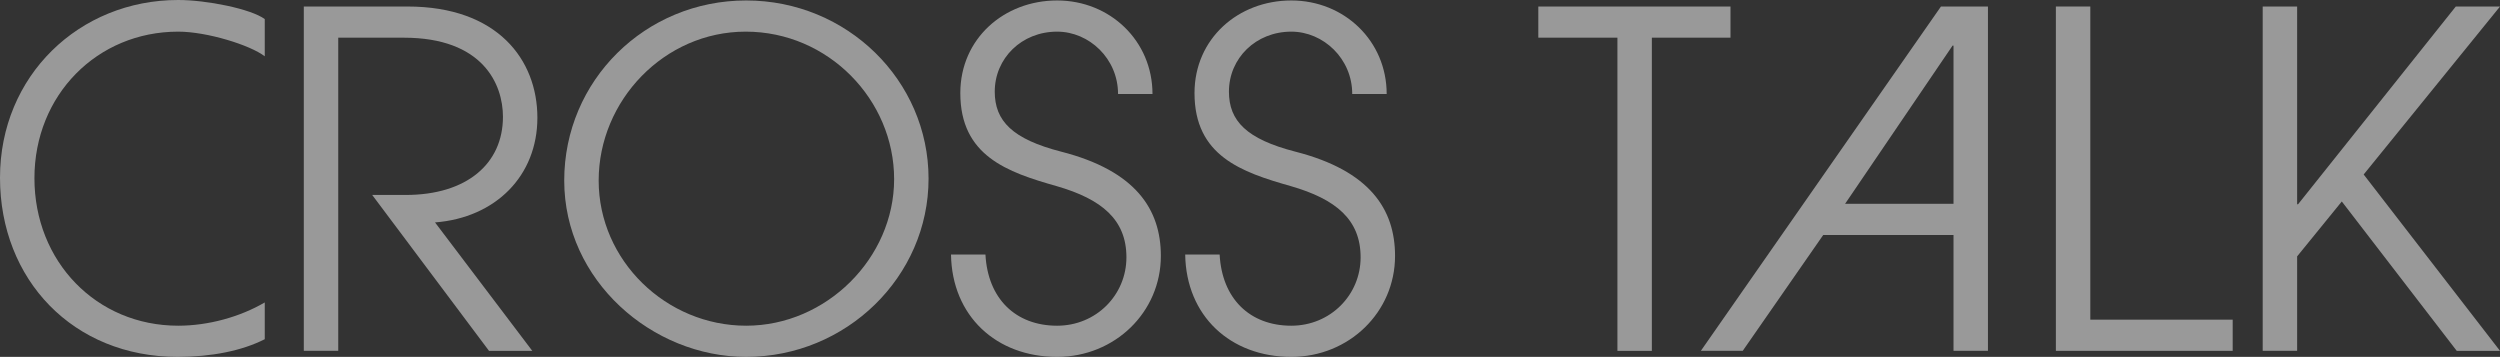 <?xml version="1.0" encoding="UTF-8"?>
<svg id="_レイヤー_2" data-name="レイヤー 2" xmlns="http://www.w3.org/2000/svg" viewBox="0 0 859.67 122.72">
  <rect x="0" y="0" width="859.67" height="122.72" fill="#333333" stroke="none"/>
  <defs>
    <style>
      .cls-1 {
        fill: none;
        opacity: .5;
      }

      .cls-2 {
        fill: #fff;
      }
    </style>
  </defs>
  <g id="_レイヤー_1-2" data-name="レイヤー 1">
    <g class="cls-1">
      <g>
        <path class="cls-2" d="m91.04,116.64c-7.84,4-18.4,6.08-29.92,6.08C25.12,122.72,0,96.16,0,61.12S27.2,0,61.28,0c9.76,0,24.96,3.04,29.76,6.56v12.8c-4.96-3.84-19.84-8.48-29.76-8.48-27.84,0-49.44,21.76-49.44,50.4s21.28,50.72,49.44,50.72c10.4,0,21.28-3.04,29.76-8v12.64Z"/>
        <path class="cls-2" d="m168.15,120.64l-40.16-53.6h11.52c20.96,0,33.44-10.72,33.44-26.88,0-11.2-6.88-27.2-34.08-27.2h-22.56v107.68h-11.84V2.24h35.68c30.88,0,44.64,18.24,44.64,38.24s-14.4,34.4-35.2,36l33.44,44.16h-14.88Z"/>
        <path class="cls-2" d="m256.58,122.72c-32.32,0-62.56-26.24-62.56-60.64S221.86.16,256.58.16s62.72,27.52,62.72,61.28-28.32,61.28-62.72,61.28Zm-.16-111.84c-28,0-50.56,23.68-50.56,51.2s23.2,49.92,50.72,49.92,50.88-23.2,50.88-50.4-22.56-50.72-51.04-50.72Z"/>
        <path class="cls-2" d="m384.46,32.32c0-12.16-9.92-21.44-20.96-21.44-12.16,0-21.44,9.12-21.44,20.64,0,10.08,6.08,16.32,22.88,20.64,25.6,6.56,34.24,19.84,34.24,35.84,0,19.36-15.84,34.72-35.68,34.72-20.96,0-36.16-14.08-36.48-35.2h11.84c.8,15.2,10.4,24.48,24.64,24.48,13.44,0,23.84-10.56,23.84-23.52s-8.48-20-24-24.48c-16.96-4.8-33.12-10.4-33.12-32,0-18.72,15.04-31.84,33.28-31.84s32.8,13.92,32.8,32.16h-11.84Z"/>
        <path class="cls-2" d="m464.99,32.32c0-12.16-9.92-21.44-20.96-21.44-12.16,0-21.44,9.12-21.44,20.64,0,10.08,6.08,16.32,22.88,20.64,25.6,6.56,34.24,19.84,34.24,35.84,0,19.36-15.84,34.72-35.68,34.72-20.96,0-36.16-14.08-36.48-35.2h11.84c.8,15.2,10.4,24.48,24.64,24.48,13.44,0,23.84-10.56,23.84-23.52s-8.48-20-24-24.48c-16.96-4.8-33.12-10.4-33.12-32,0-18.72,15.04-31.84,33.28-31.84s32.8,13.92,32.8,32.16h-11.84Z"/>
        <path class="cls-2" d="m556.18,120.64V12.96h-27.2V2.24h66.08v10.72h-27.04v107.68h-11.84Z"/>
        <path class="cls-2" d="m671.75,120.64v-39.84h-44.8l-27.68,39.84h-14.4L667.43,2.24h16.16v118.4h-11.84Zm0-104.96h-.32l-36.96,54.4h37.28V15.68Z"/>
        <path class="cls-2" d="m706.95,120.64V2.24h11.84v107.68h48.96v10.72h-60.8Z"/>
        <path class="cls-2" d="m844.79,120.64l-39.52-51.36-15.36,18.88v32.48h-11.84V2.24h11.84v68h.32L844.47,2.24h15.2l-46.88,57.76,46.88,60.64h-14.88Z"/>
      </g>
    </g>
  </g>
</svg>